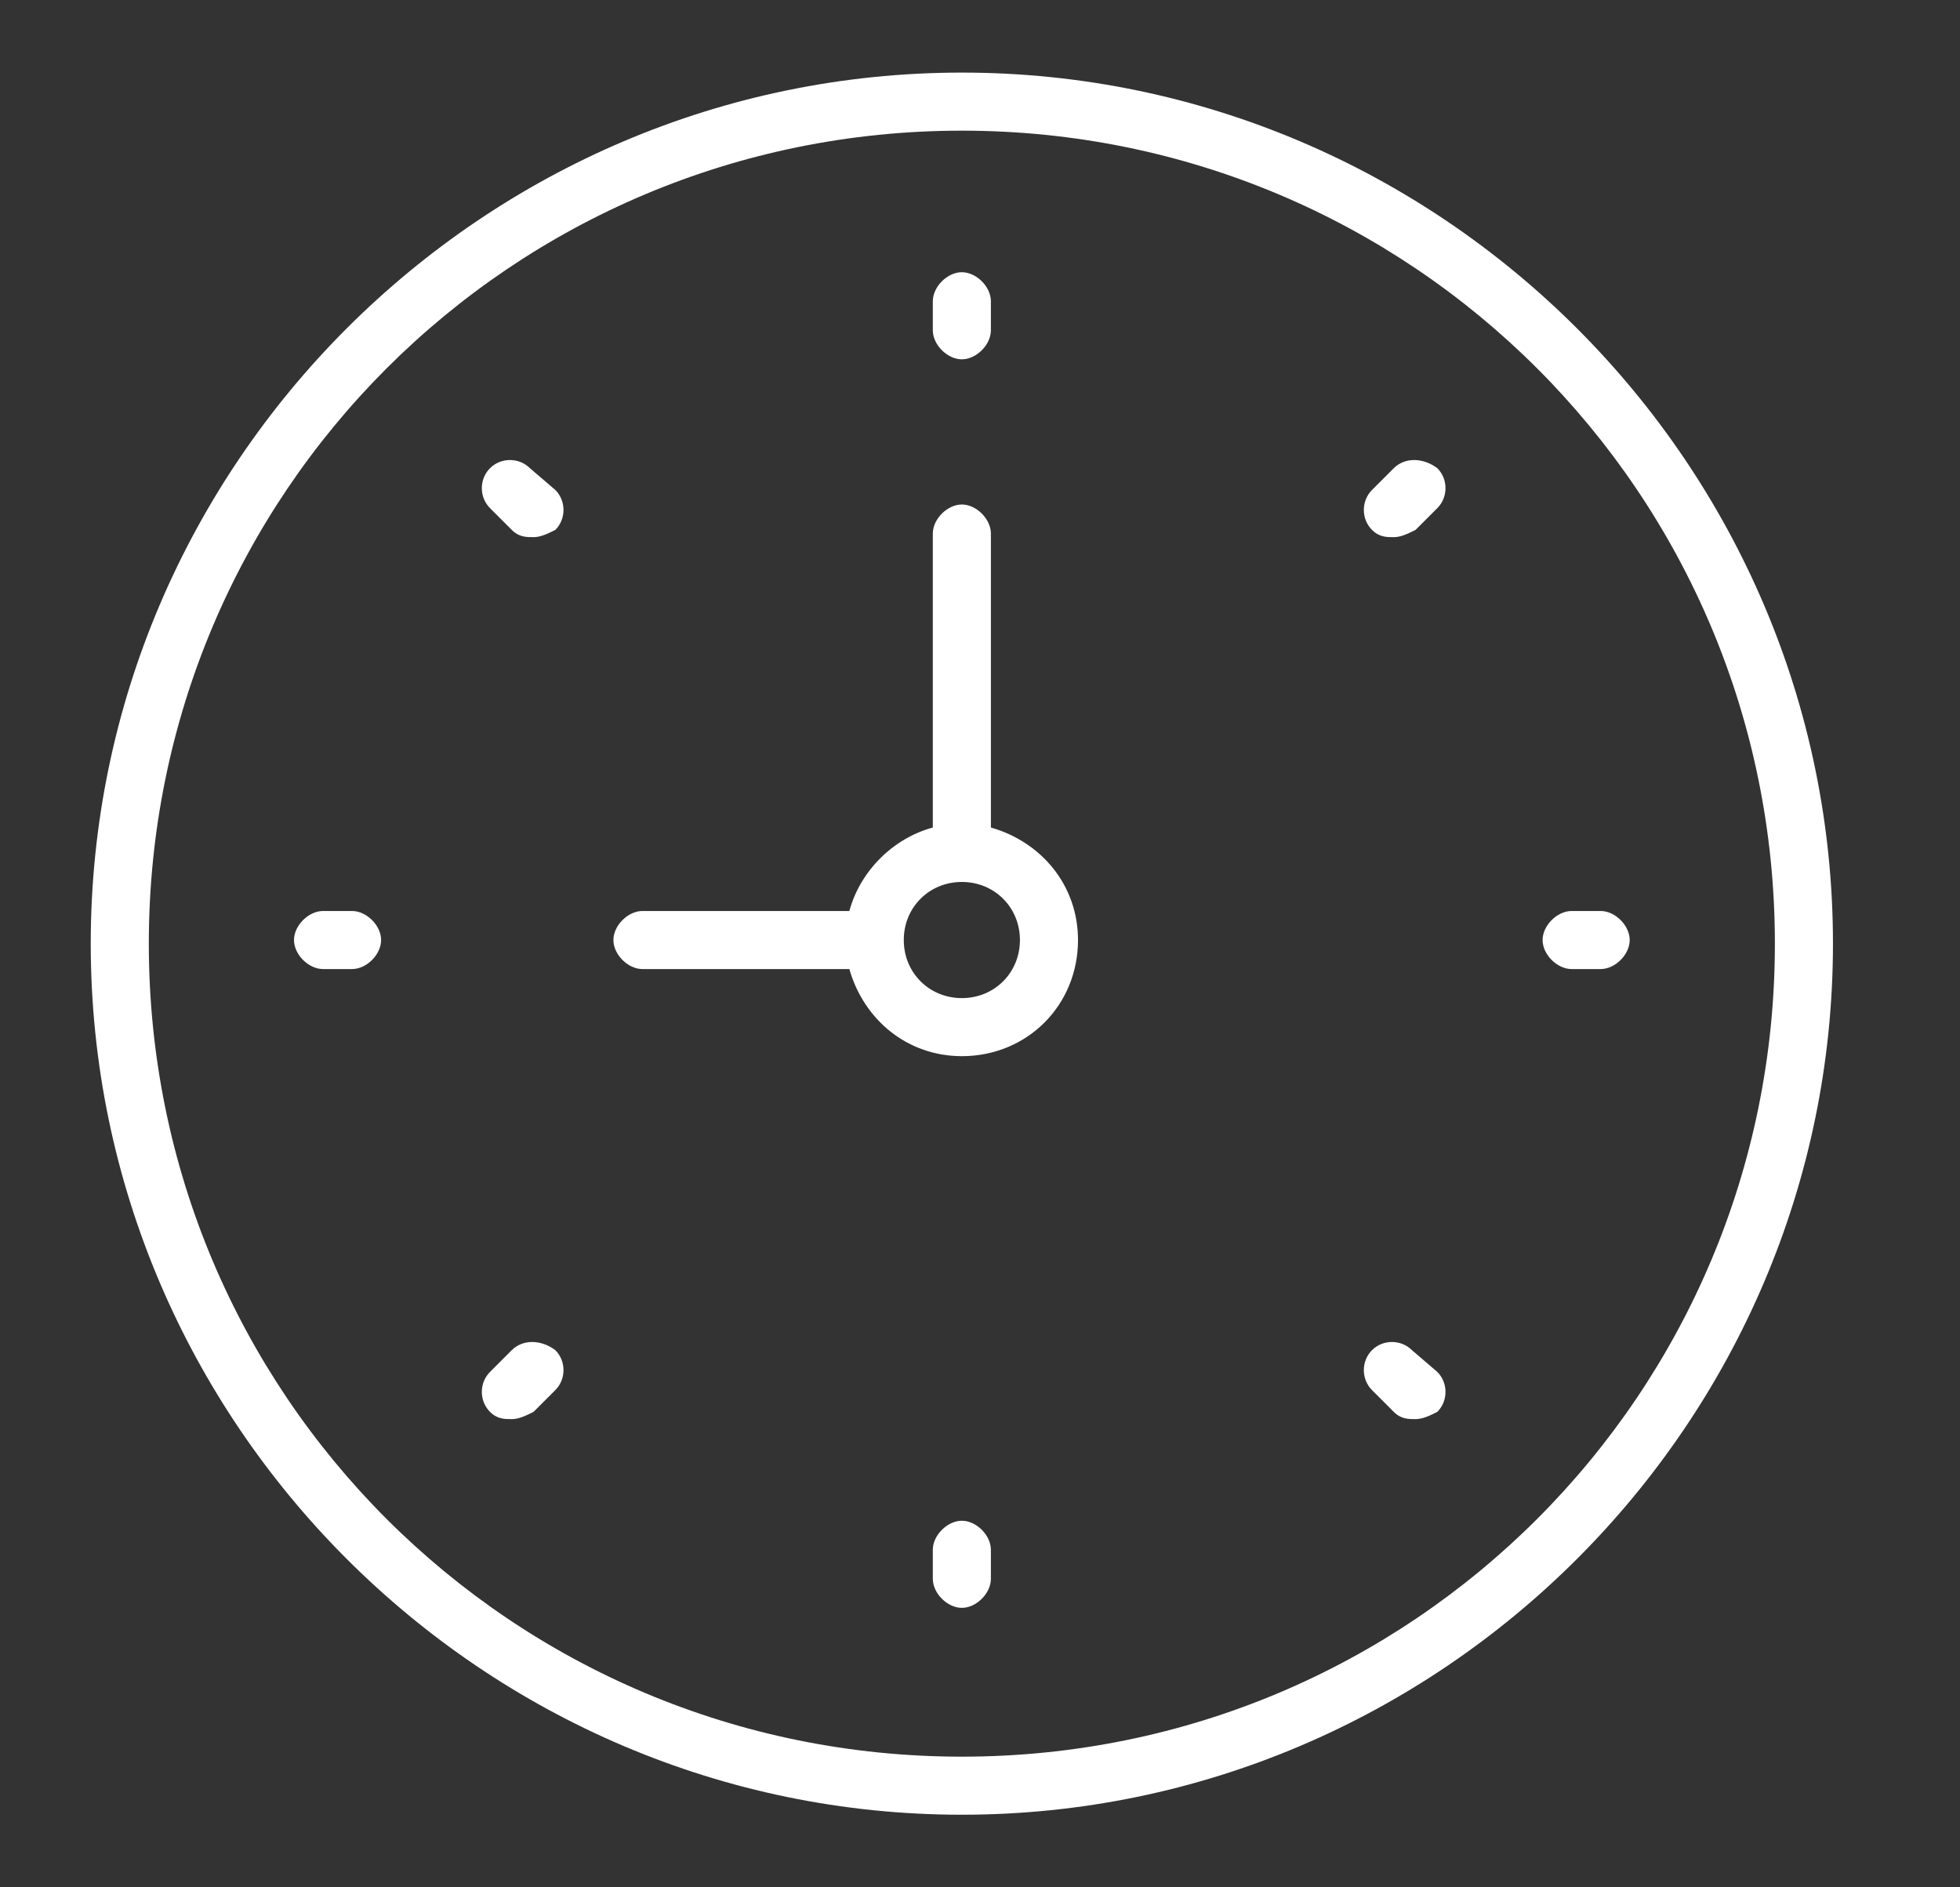 <?xml version="1.0" encoding="UTF-8"?> <!-- Generator: Adobe Illustrator 21.0.0, SVG Export Plug-In . SVG Version: 6.00 Build 0) --> <svg xmlns="http://www.w3.org/2000/svg" xmlns:xlink="http://www.w3.org/1999/xlink" id="Слой_1" x="0px" y="0px" viewBox="0 0 54 52" style="enable-background:new 0 0 54 52;" xml:space="preserve"><rect x="0" y="0" width="54" height="52" fill="#333333" stroke="none"/> <style type="text/css"> .st0{fill:#FFFFFF;} </style> <g> <path class="st0" d="M26.5,2c-13.2,0-24,10.8-24,24c0,13.2,10.8,24,24,24c13.2,0,24-10.8,24-24C50.5,12.8,39.7,2,26.5,2L26.5,2z M26.5,48.4c-12.4,0-22.4-10-22.4-22.4c0-12.4,10-22.4,22.4-22.4c12.4,0,22.4,10,22.4,22.4C48.9,38.4,38.9,48.4,26.5,48.4 L26.5,48.4z M26.5,48.4"></path> <path class="st0" d="M27.3,22.8v-8.1c0-0.4-0.4-0.8-0.8-0.8s-0.8,0.4-0.8,0.8v8.1c-1.1,0.3-2,1.2-2.3,2.3h-5.7 c-0.4,0-0.8,0.4-0.8,0.8c0,0.4,0.4,0.8,0.8,0.8h5.7c0.4,1.4,1.6,2.4,3.1,2.4c1.8,0,3.2-1.4,3.2-3.2C29.7,24.4,28.7,23.2,27.3,22.8 L27.3,22.8z M26.5,27.5c-0.9,0-1.6-0.7-1.6-1.6c0-0.9,0.7-1.6,1.6-1.6c0.9,0,1.6,0.7,1.6,1.6C28.1,26.8,27.4,27.5,26.5,27.5 L26.5,27.5z M26.5,27.5"></path> <path class="st0" d="M26.5,9.9c0.4,0,0.8-0.4,0.8-0.8V8.3c0-0.4-0.4-0.8-0.8-0.8s-0.8,0.4-0.8,0.8v0.8C25.7,9.5,26.1,9.9,26.5,9.9 L26.5,9.9z M26.5,9.9"></path> <path class="st0" d="M26.5,41.9c-0.4,0-0.8,0.4-0.8,0.8v0.8c0,0.4,0.4,0.8,0.8,0.8s0.8-0.4,0.8-0.8v-0.8 C27.3,42.3,26.9,41.9,26.5,41.9L26.5,41.9z M26.5,41.9"></path> <path class="st0" d="M44.1,25.1h-0.8c-0.4,0-0.8,0.4-0.8,0.8c0,0.4,0.4,0.8,0.8,0.8h0.8c0.4,0,0.8-0.4,0.8-0.8 C44.9,25.5,44.5,25.1,44.1,25.1L44.1,25.1z M44.1,25.1"></path> <path class="st0" d="M9.7,25.1H8.9c-0.4,0-0.8,0.4-0.8,0.8c0,0.4,0.4,0.8,0.8,0.8h0.8c0.4,0,0.8-0.4,0.8-0.8 C10.5,25.5,10.1,25.1,9.7,25.1L9.7,25.1z M9.7,25.1"></path> <path class="st0" d="M38.4,12.9l-0.6,0.6c-0.3,0.3-0.3,0.8,0,1.1c0.2,0.2,0.4,0.2,0.6,0.2c0.2,0,0.4-0.1,0.6-0.2l0.6-0.6 c0.3-0.3,0.3-0.8,0-1.1C39.2,12.6,38.7,12.6,38.4,12.9L38.4,12.9z M38.4,12.9"></path> <path class="st0" d="M14.1,37.2l-0.6,0.6c-0.3,0.3-0.3,0.8,0,1.1c0.2,0.2,0.4,0.2,0.6,0.2c0.2,0,0.4-0.1,0.6-0.2l0.6-0.6 c0.3-0.3,0.3-0.8,0-1.1C14.9,36.9,14.4,36.9,14.1,37.2L14.1,37.2z M14.1,37.2"></path> <path class="st0" d="M38.9,37.2c-0.3-0.3-0.8-0.3-1.1,0c-0.3,0.3-0.3,0.8,0,1.1l0.6,0.6c0.2,0.2,0.4,0.2,0.6,0.2 c0.2,0,0.4-0.1,0.6-0.2c0.3-0.3,0.3-0.8,0-1.1L38.9,37.2z M38.9,37.2"></path> <path class="st0" d="M14.6,12.9c-0.3-0.3-0.8-0.3-1.1,0c-0.3,0.3-0.3,0.8,0,1.1l0.6,0.6c0.2,0.2,0.4,0.2,0.6,0.2 c0.2,0,0.4-0.1,0.6-0.2c0.3-0.3,0.3-0.8,0-1.1L14.6,12.9z M14.6,12.9"></path> </g> </svg> 